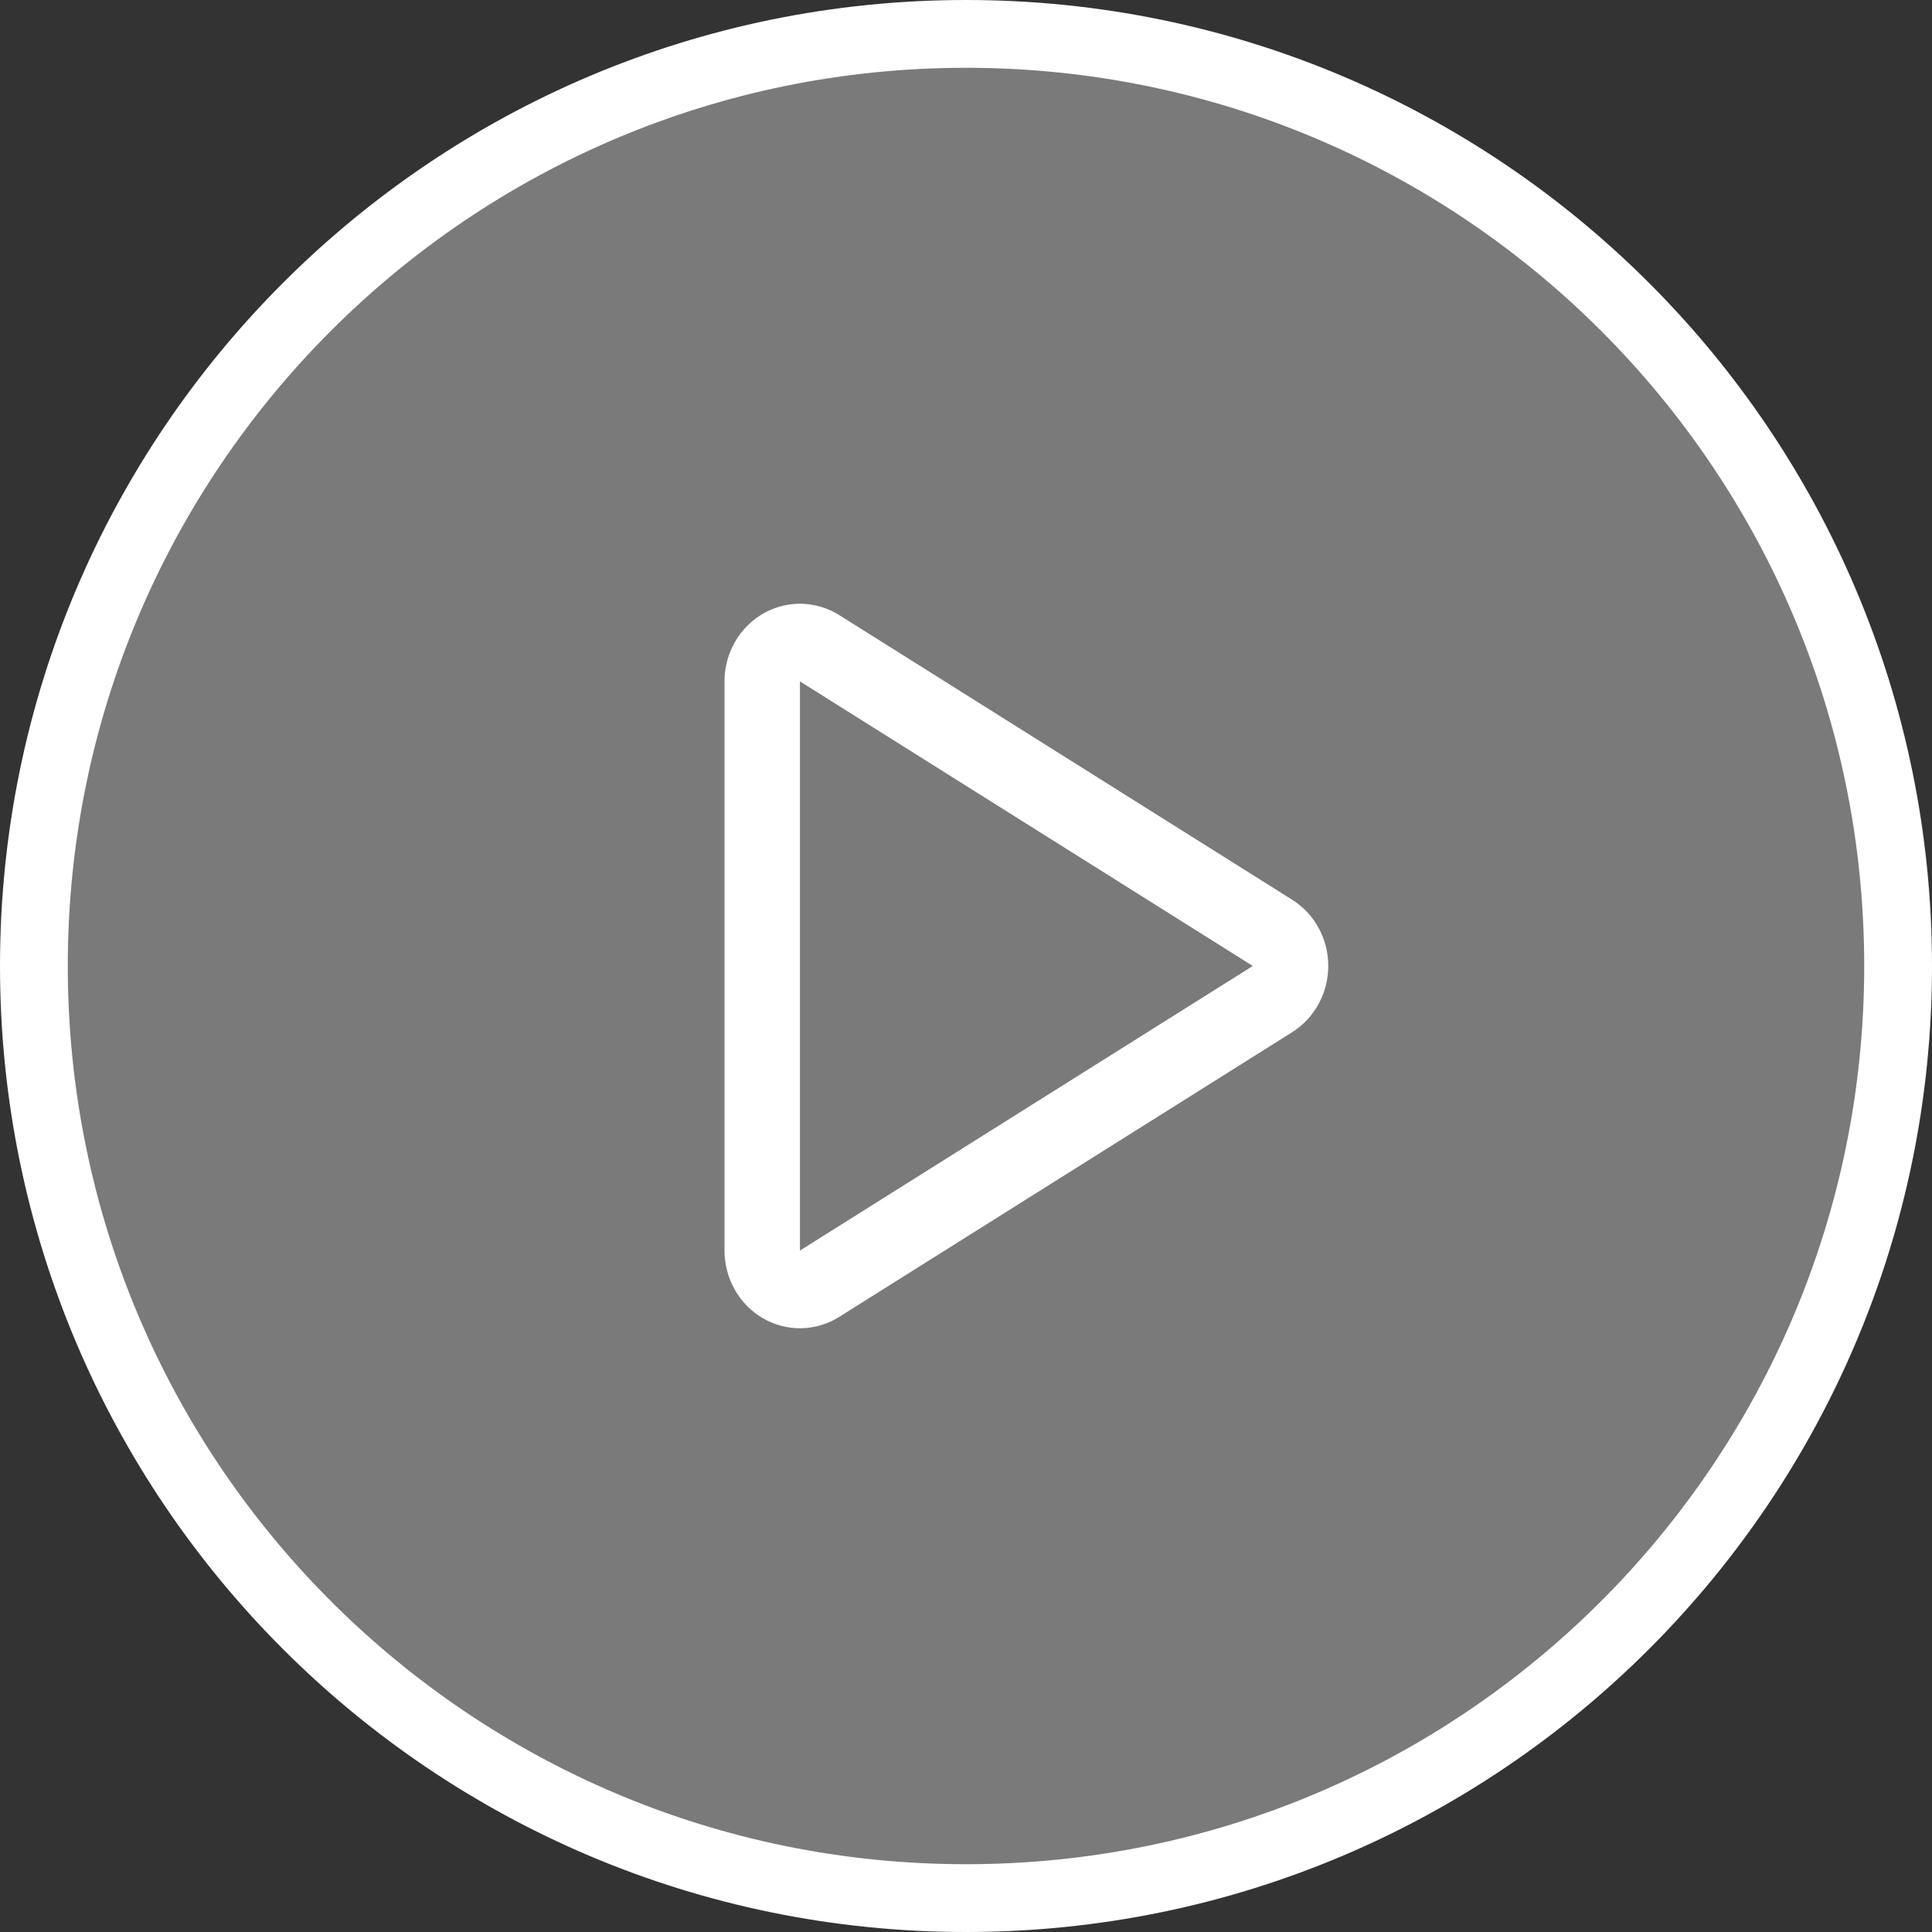 <?xml version="1.0" encoding="UTF-8"?>
<svg width="114px" height="114px" viewBox="0 0 114 114" version="1.1" xmlns="http://www.w3.org/2000/svg" xmlns:xlink="http://www.w3.org/1999/xlink">
    <rect x="0" y="0" width="114" height="114" fill="#333333" stroke="none"/>
    <title>video-play-button</title>
    <g id="video-play-button" stroke="none" stroke-width="1" fill="none" fill-rule="evenodd">
        <g id="Group-12" fill="#FFFFFF">
            <path d="M57,2 C72.188,2 85.938,8.156 95.891,18.109 C105.844,28.062 112,41.812 112,57 C112,72.188 105.844,85.938 95.891,95.891 C85.938,105.844 72.188,112 57,112 C41.812,112 28.062,105.844 18.109,95.891 C8.156,85.938 2,72.188 2,57 C2,41.812 8.156,28.062 18.109,18.109 C28.062,8.156 41.812,2 57,2 L57,2 Z" id="Rectangle" stroke="#FFFFFF" stroke-width="4" fill-opacity="0.35"></path>
            <g id="play-regular" transform="translate(42.75, 35.625)" fill-rule="nonzero">
                <path d="M4.453,38.165 L31.172,21.373 L4.453,4.582 L4.453,38.165 Z M2.273,0.584 C3.683,-0.227 5.399,-0.189 6.772,0.67 L33.491,17.462 C34.818,18.292 35.625,19.77 35.625,21.373 C35.625,22.976 34.818,24.445 33.491,25.285 L6.772,42.077 C5.399,42.945 3.674,42.973 2.273,42.163 C0.872,41.352 0,39.825 0,38.165 L0,4.582 C0,2.922 0.872,1.395 2.273,0.584 Z" id="Shape"></path>
            </g>
        </g>
    </g>
</svg>
